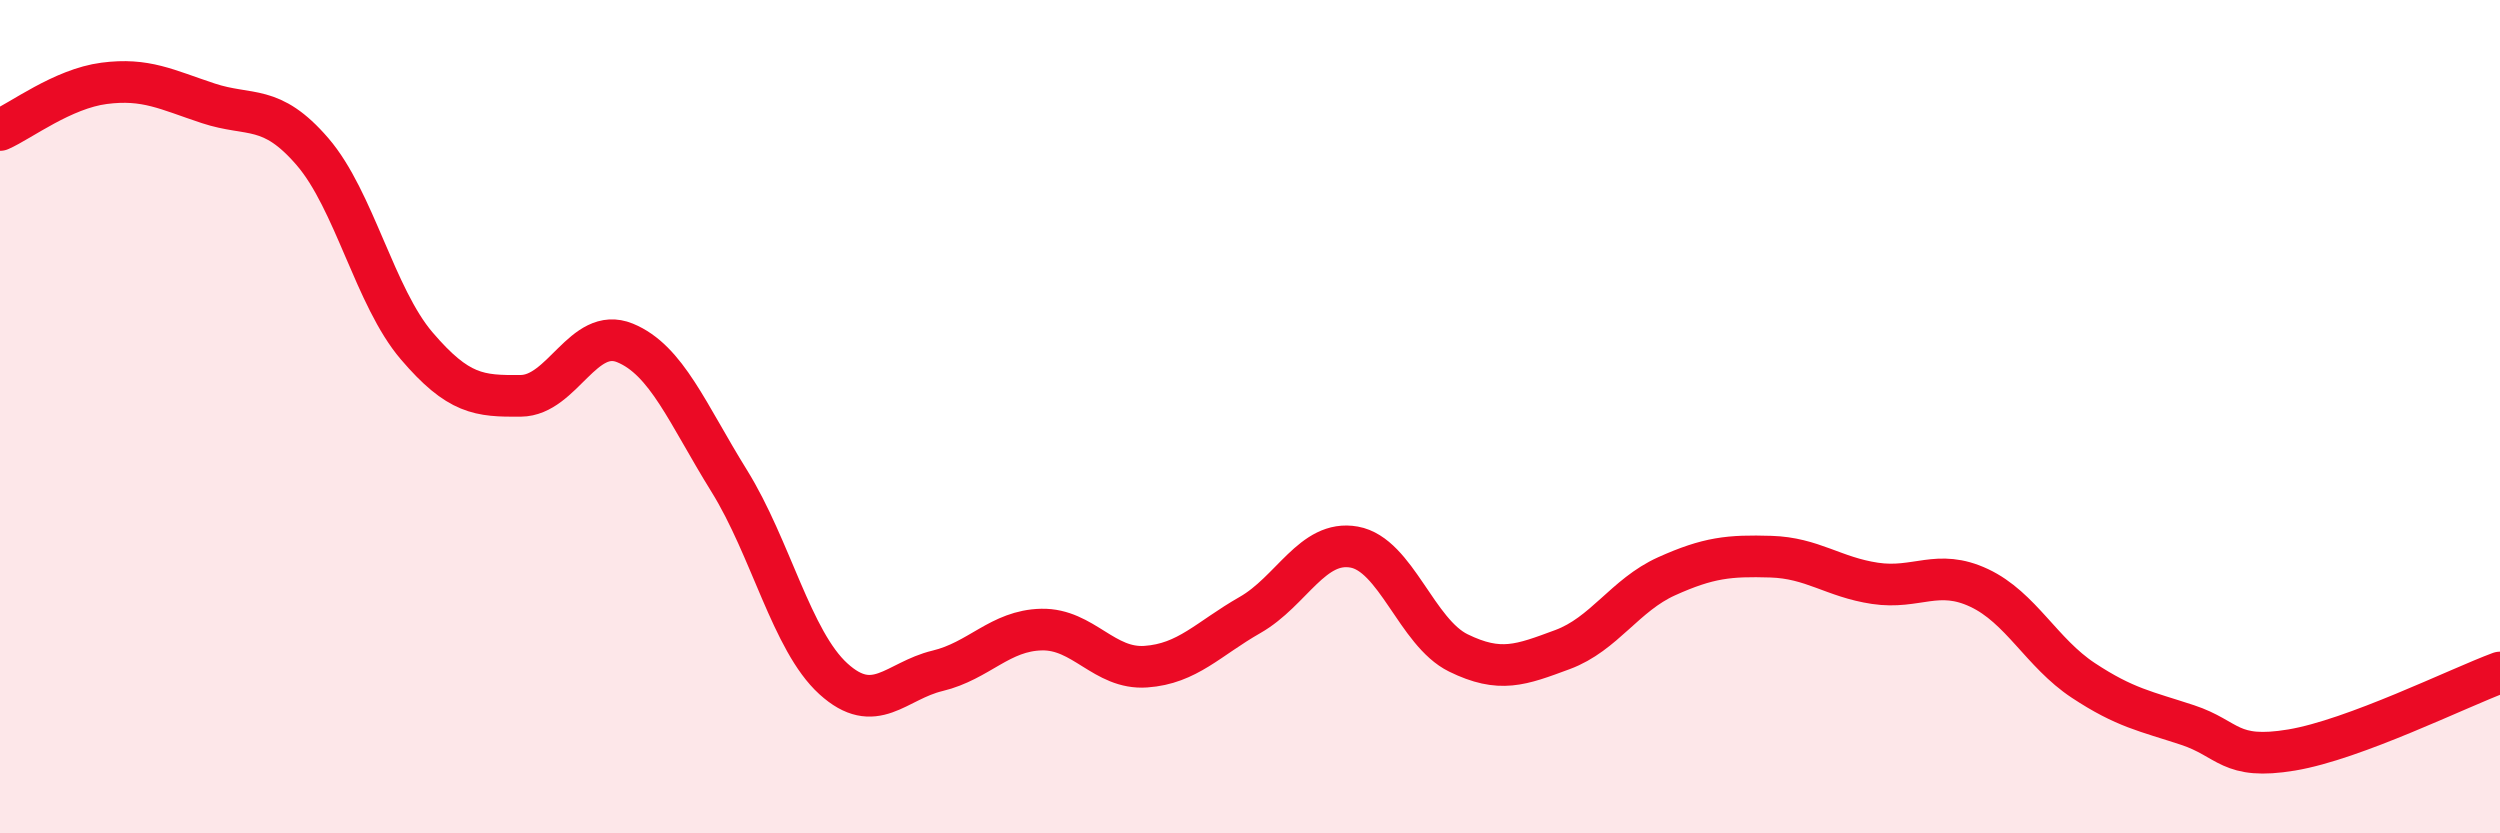 
    <svg width="60" height="20" viewBox="0 0 60 20" xmlns="http://www.w3.org/2000/svg">
      <path
        d="M 0,3.12 C 0.5,2.9 1.5,2.13 2.5,2 C 3.5,1.87 4,2.15 5,2.48 C 6,2.81 6.5,2.48 7.5,3.64 C 8.5,4.8 9,7.13 10,8.3 C 11,9.47 11.5,9.51 12.5,9.5 C 13.5,9.49 14,7.82 15,8.23 C 16,8.64 16.5,9.93 17.5,11.54 C 18.5,13.15 19,15.38 20,16.29 C 21,17.2 21.5,16.34 22.5,16.1 C 23.5,15.86 24,15.13 25,15.11 C 26,15.09 26.5,16.07 27.5,16 C 28.5,15.93 29,15.33 30,14.76 C 31,14.19 31.5,12.95 32.5,13.13 C 33.5,13.31 34,15.18 35,15.67 C 36,16.16 36.5,15.96 37.5,15.59 C 38.5,15.22 39,14.28 40,13.83 C 41,13.38 41.5,13.33 42.5,13.36 C 43.5,13.39 44,13.85 45,14 C 46,14.15 46.5,13.64 47.5,14.11 C 48.5,14.58 49,15.67 50,16.33 C 51,16.99 51.5,17.07 52.5,17.4 C 53.5,17.73 53.5,18.25 55,18 C 56.5,17.75 59,16.51 60,16.14L60 20L0 20Z"
        fill="#EB0A25"
        opacity="0.1"
        stroke-linecap="round"
        stroke-linejoin="round"
      />
      <path
        d="M 0,3.12 C 0.5,2.9 1.5,2.13 2.5,2 C 3.5,1.87 4,2.15 5,2.48 C 6,2.81 6.5,2.48 7.5,3.64 C 8.5,4.8 9,7.13 10,8.3 C 11,9.47 11.5,9.51 12.5,9.5 C 13.5,9.49 14,7.82 15,8.23 C 16,8.64 16.5,9.93 17.5,11.54 C 18.5,13.15 19,15.38 20,16.29 C 21,17.2 21.5,16.34 22.5,16.1 C 23.5,15.86 24,15.13 25,15.11 C 26,15.09 26.5,16.07 27.5,16 C 28.5,15.93 29,15.33 30,14.76 C 31,14.19 31.5,12.95 32.5,13.13 C 33.5,13.31 34,15.18 35,15.67 C 36,16.16 36.5,15.96 37.5,15.59 C 38.5,15.22 39,14.28 40,13.83 C 41,13.38 41.5,13.33 42.5,13.36 C 43.5,13.39 44,13.85 45,14 C 46,14.15 46.5,13.64 47.5,14.11 C 48.5,14.58 49,15.67 50,16.33 C 51,16.99 51.5,17.07 52.5,17.4 C 53.5,17.73 53.5,18.25 55,18 C 56.5,17.75 59,16.51 60,16.14"
        stroke="#EB0A25"
        stroke-width="1"
        fill="none"
        stroke-linecap="round"
        stroke-linejoin="round"
      />
    </svg>
  